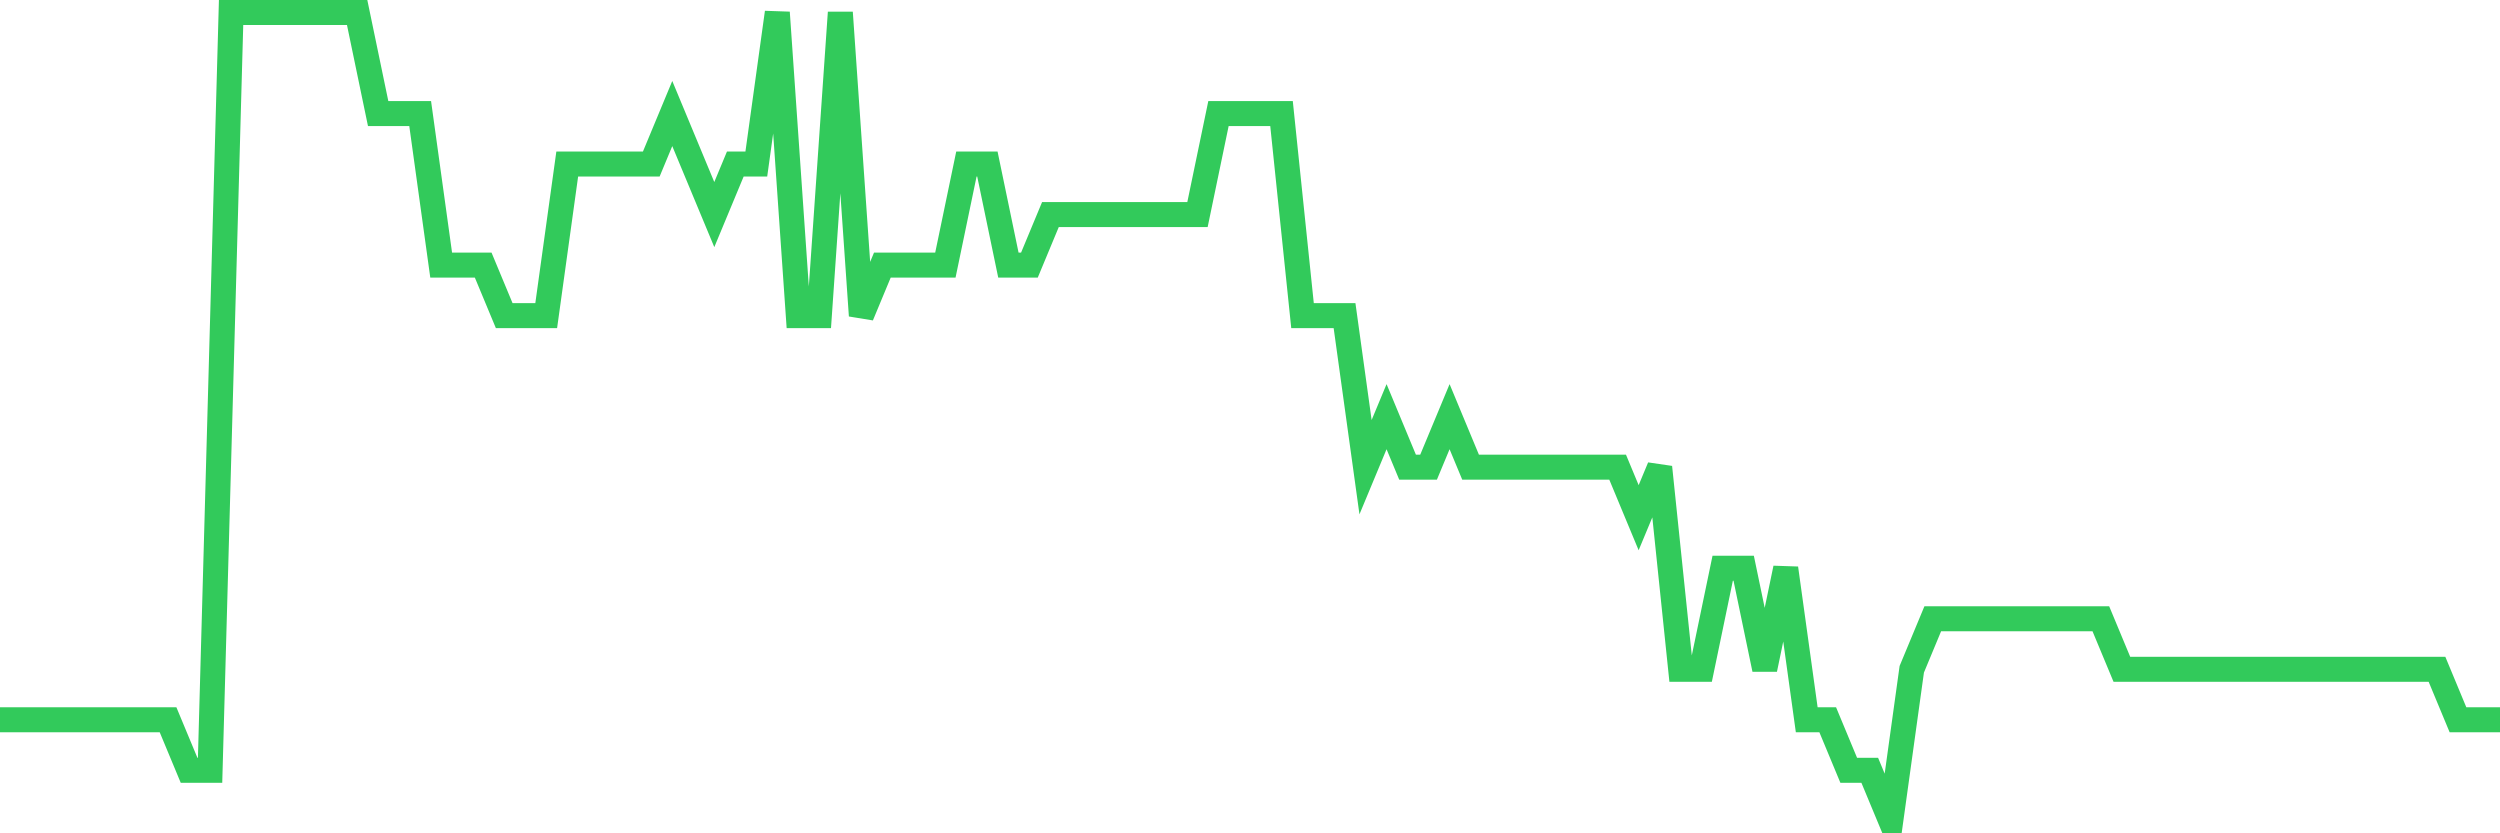 <svg
  xmlns="http://www.w3.org/2000/svg"
  xmlns:xlink="http://www.w3.org/1999/xlink"
  width="120"
  height="40"
  viewBox="0 0 120 40"
  preserveAspectRatio="none"
>
  <polyline
    points="0,34.55 1.008,34.55 2.017,34.55 3.025,34.55 4.034,34.55 5.042,34.55 6.05,34.55 7.059,34.55 8.067,34.55 9.076,36.975 10.084,36.975 11.092,0.6 12.101,0.6 13.109,0.6 14.118,0.6 15.126,0.6 16.134,0.6 17.143,0.6 18.151,5.45 19.16,5.45 20.168,5.45 21.176,12.725 22.185,12.725 23.193,12.725 24.202,15.15 25.21,15.15 26.218,15.15 27.227,7.875 28.235,7.875 29.244,7.875 30.252,7.875 31.261,7.875 32.269,5.45 33.277,7.875 34.286,10.3 35.294,7.875 36.303,7.875 37.311,0.6 38.319,15.15 39.328,15.15 40.336,0.6 41.345,15.15 42.353,12.725 43.361,12.725 44.37,12.725 45.378,12.725 46.387,7.875 47.395,7.875 48.403,12.725 49.412,12.725 50.42,10.3 51.429,10.3 52.437,10.3 53.445,10.3 54.454,10.3 55.462,10.3 56.471,10.3 57.479,10.3 58.487,5.45 59.496,5.45 60.504,5.45 61.513,5.45 62.521,15.15 63.529,15.15 64.538,15.15 65.546,22.425 66.555,20 67.563,22.425 68.571,22.425 69.58,20 70.588,22.425 71.597,22.425 72.605,22.425 73.613,22.425 74.622,22.425 75.63,22.425 76.639,22.425 77.647,22.425 78.655,24.85 79.664,22.425 80.672,32.125 81.681,32.125 82.689,27.275 83.697,27.275 84.706,32.125 85.714,27.275 86.723,34.55 87.731,34.55 88.739,36.975 89.748,36.975 90.756,39.4 91.765,32.125 92.773,29.7 93.782,29.7 94.79,29.7 95.798,29.7 96.807,29.7 97.815,29.7 98.824,29.7 99.832,29.7 100.84,29.7 101.849,32.125 102.857,32.125 103.866,32.125 104.874,32.125 105.882,32.125 106.891,32.125 107.899,32.125 108.908,32.125 109.916,32.125 110.924,32.125 111.933,32.125 112.941,32.125 113.95,32.125 114.958,32.125 115.966,32.125 116.975,32.125 117.983,34.55 118.992,34.55 120,34.55"
    fill="none"
    stroke="#32ca5b"
    stroke-width="1.2"
  >
  </polyline>
</svg>